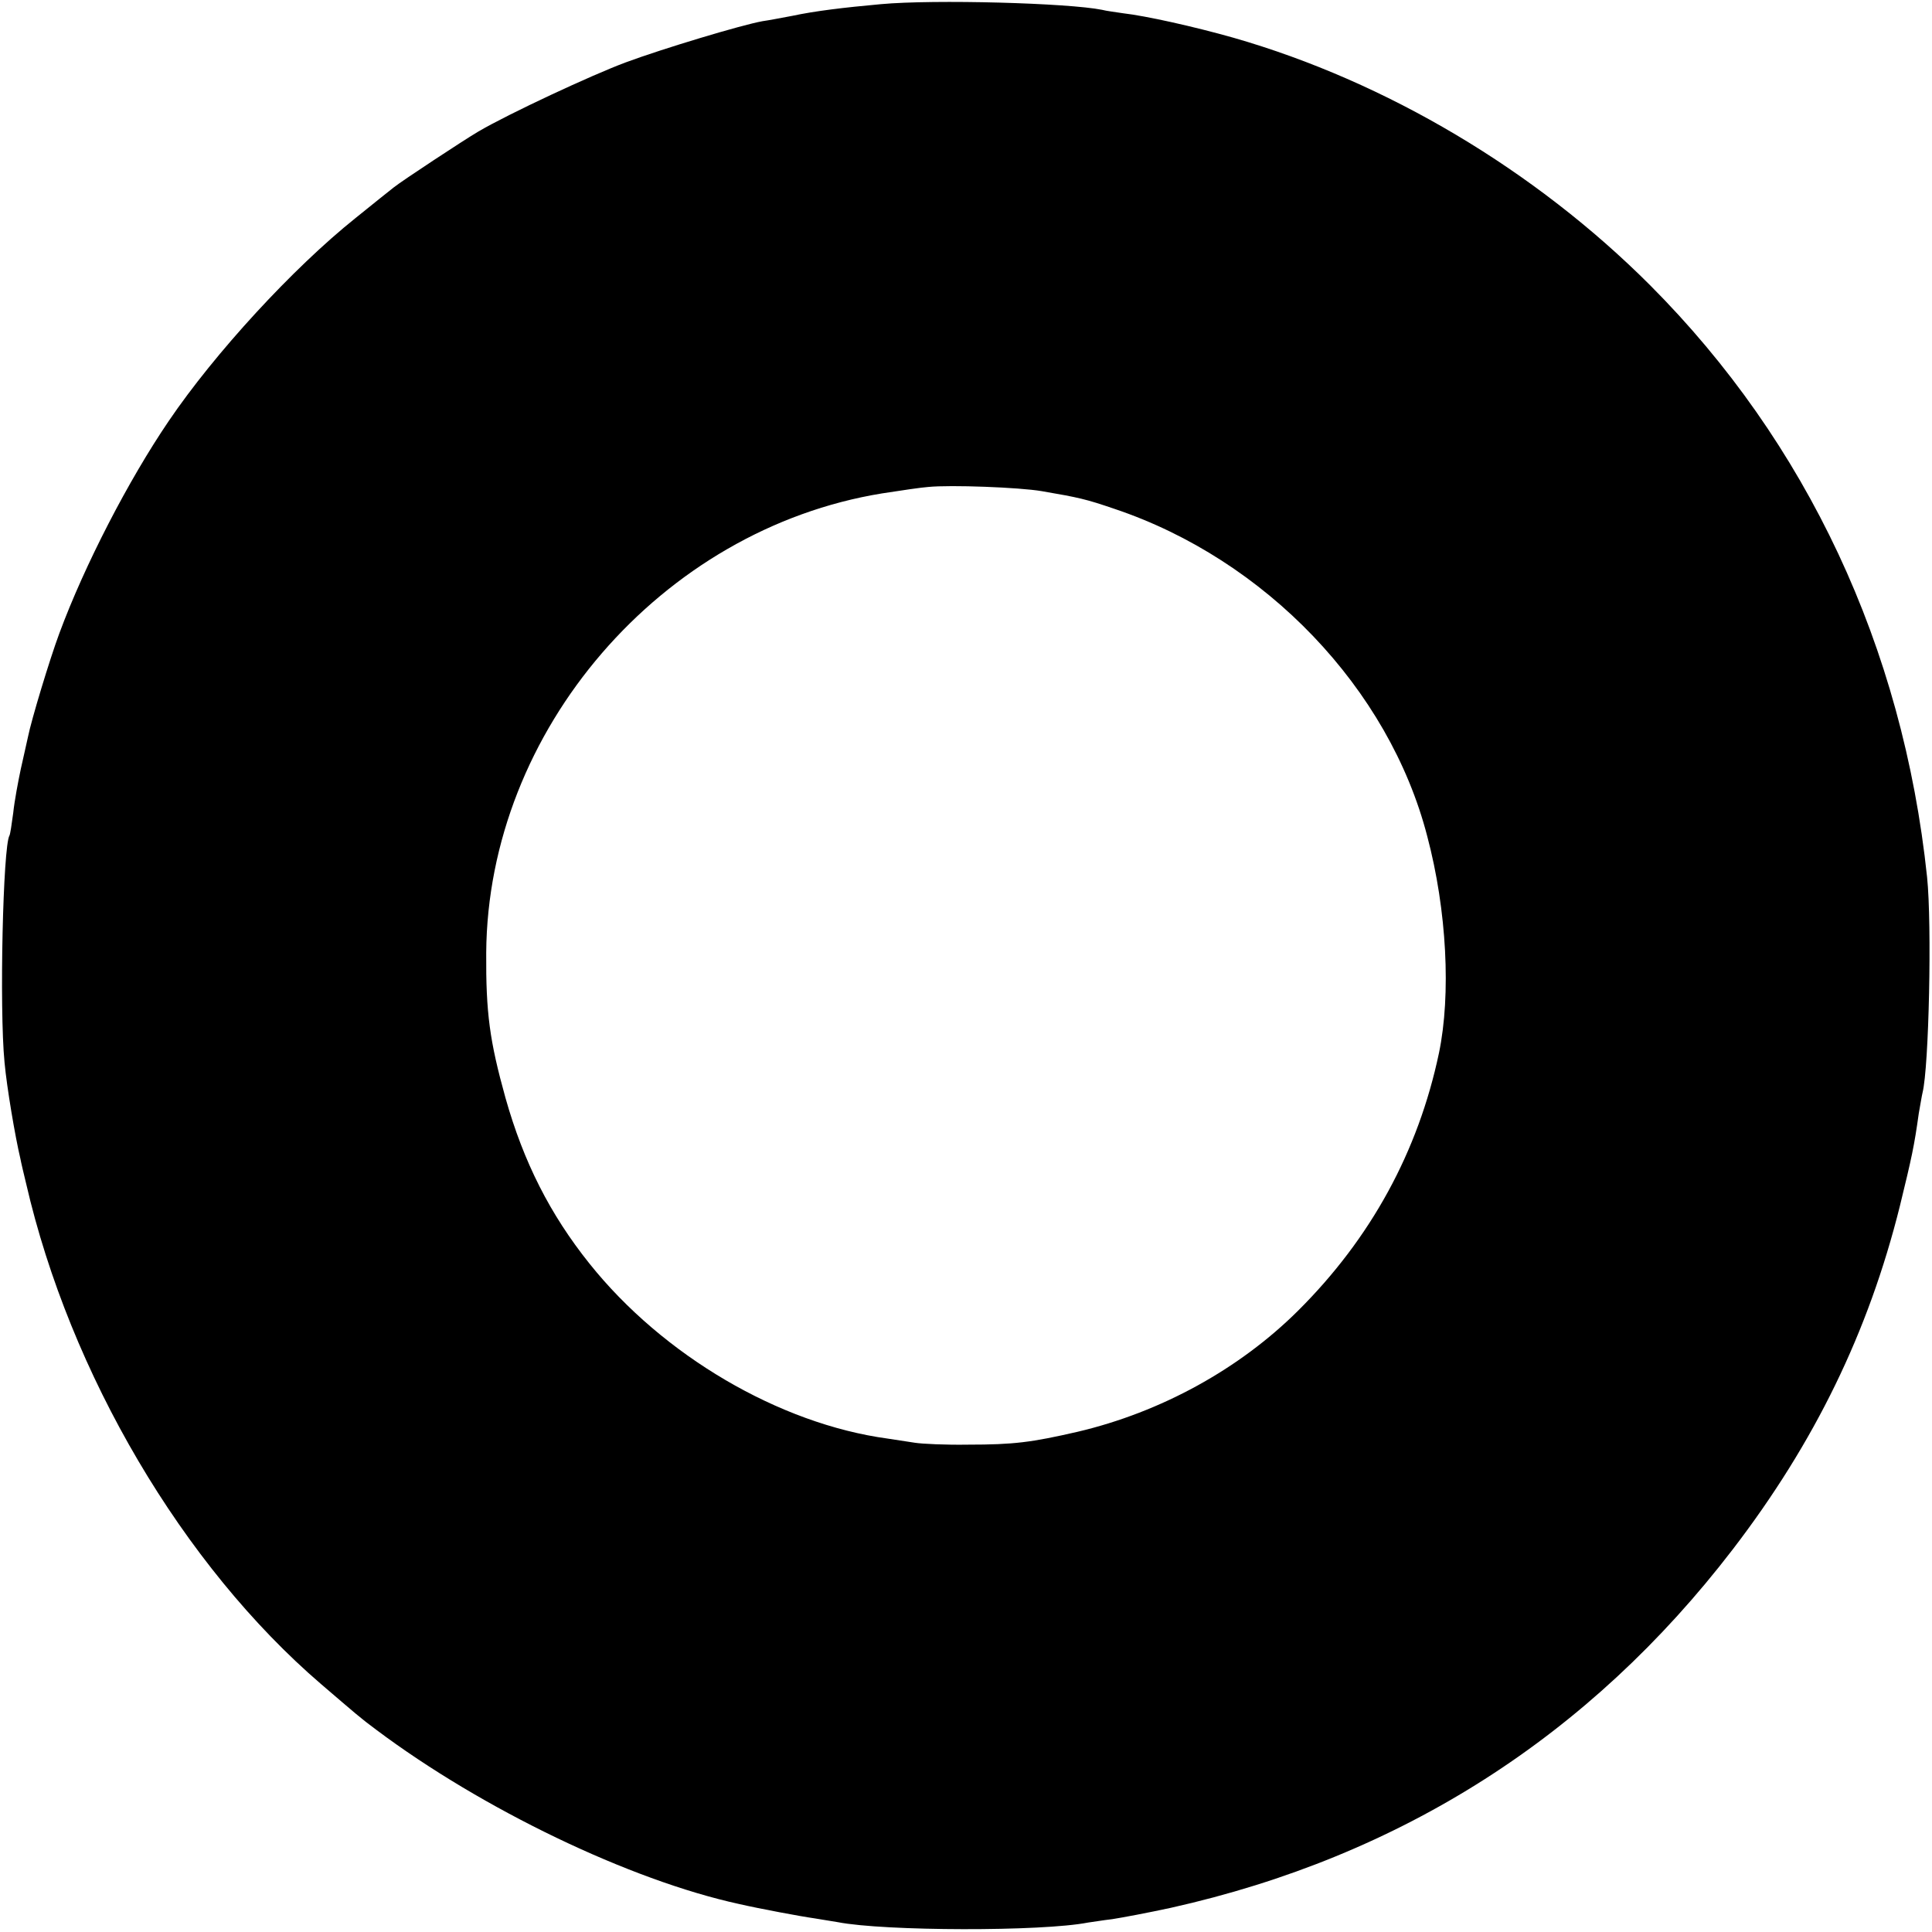 <?xml version="1.0" standalone="no"?>
<!DOCTYPE svg PUBLIC "-//W3C//DTD SVG 20010904//EN"
 "http://www.w3.org/TR/2001/REC-SVG-20010904/DTD/svg10.dtd">
<svg version="1.0" xmlns="http://www.w3.org/2000/svg"
 width="511pt" height="511pt" viewBox="0 0 511 511"
 preserveAspectRatio="xMidYMid meet">
<g transform="translate(0,511) scale(0.1,-0.1)"
fill="#000000" stroke="none">
<path d="M2330 5099 c-99 -9 -174 -18 -235 -31 -27 -5 -63 -12 -78 -14 -56
-10 -265 -73 -362 -109 -89 -33 -310 -136 -390 -183 -39 -23 -203 -131 -224
-148 -9 -7 -54 -43 -101 -81 -165 -132 -372 -357 -494 -537 -106 -156 -222
-380 -289 -561 -26 -70 -74 -229 -83 -274 -3 -12 -11 -51 -19 -85 -7 -33 -17
-86 -20 -116 -4 -30 -8 -57 -10 -60 -17 -28 -27 -457 -13 -600 6 -66 28 -196
42 -255 2 -11 9 -40 15 -65 116 -504 415 -1011 781 -1325 90 -77 103 -89 145
-120 280 -210 671 -398 960 -461 52 -12 164 -33 200 -38 23 -4 50 -8 61 -10
123 -24 540 -25 662 -1 9 1 38 6 64 9 26 4 95 17 155 30 609 136 1107 454
1486 948 217 283 359 575 442 908 32 131 38 159 50 245 4 22 8 47 10 55 17 68
25 445 12 570 -64 609 -318 1150 -733 1566 -304 304 -697 538 -1101 654 -106
30 -232 58 -293 65 -19 3 -44 6 -55 9 -89 18 -443 28 -585 15z m425 -1288 c99
-17 117 -21 193 -47 399 -134 726 -475 827 -866 52 -196 63 -419 31 -573 -55
-261 -180 -490 -373 -682 -155 -154 -362 -268 -583 -320 -122 -28 -168 -34
-290 -34 -58 -1 -121 2 -140 5 -19 3 -52 8 -72 11 -287 39 -595 220 -789 463
-104 130 -174 268 -222 438 -42 151 -52 225 -51 384 4 588 463 1120 1047 1215
51 8 106 16 122 17 59 6 241 -1 300 -11z"/>
</g>
</svg>
